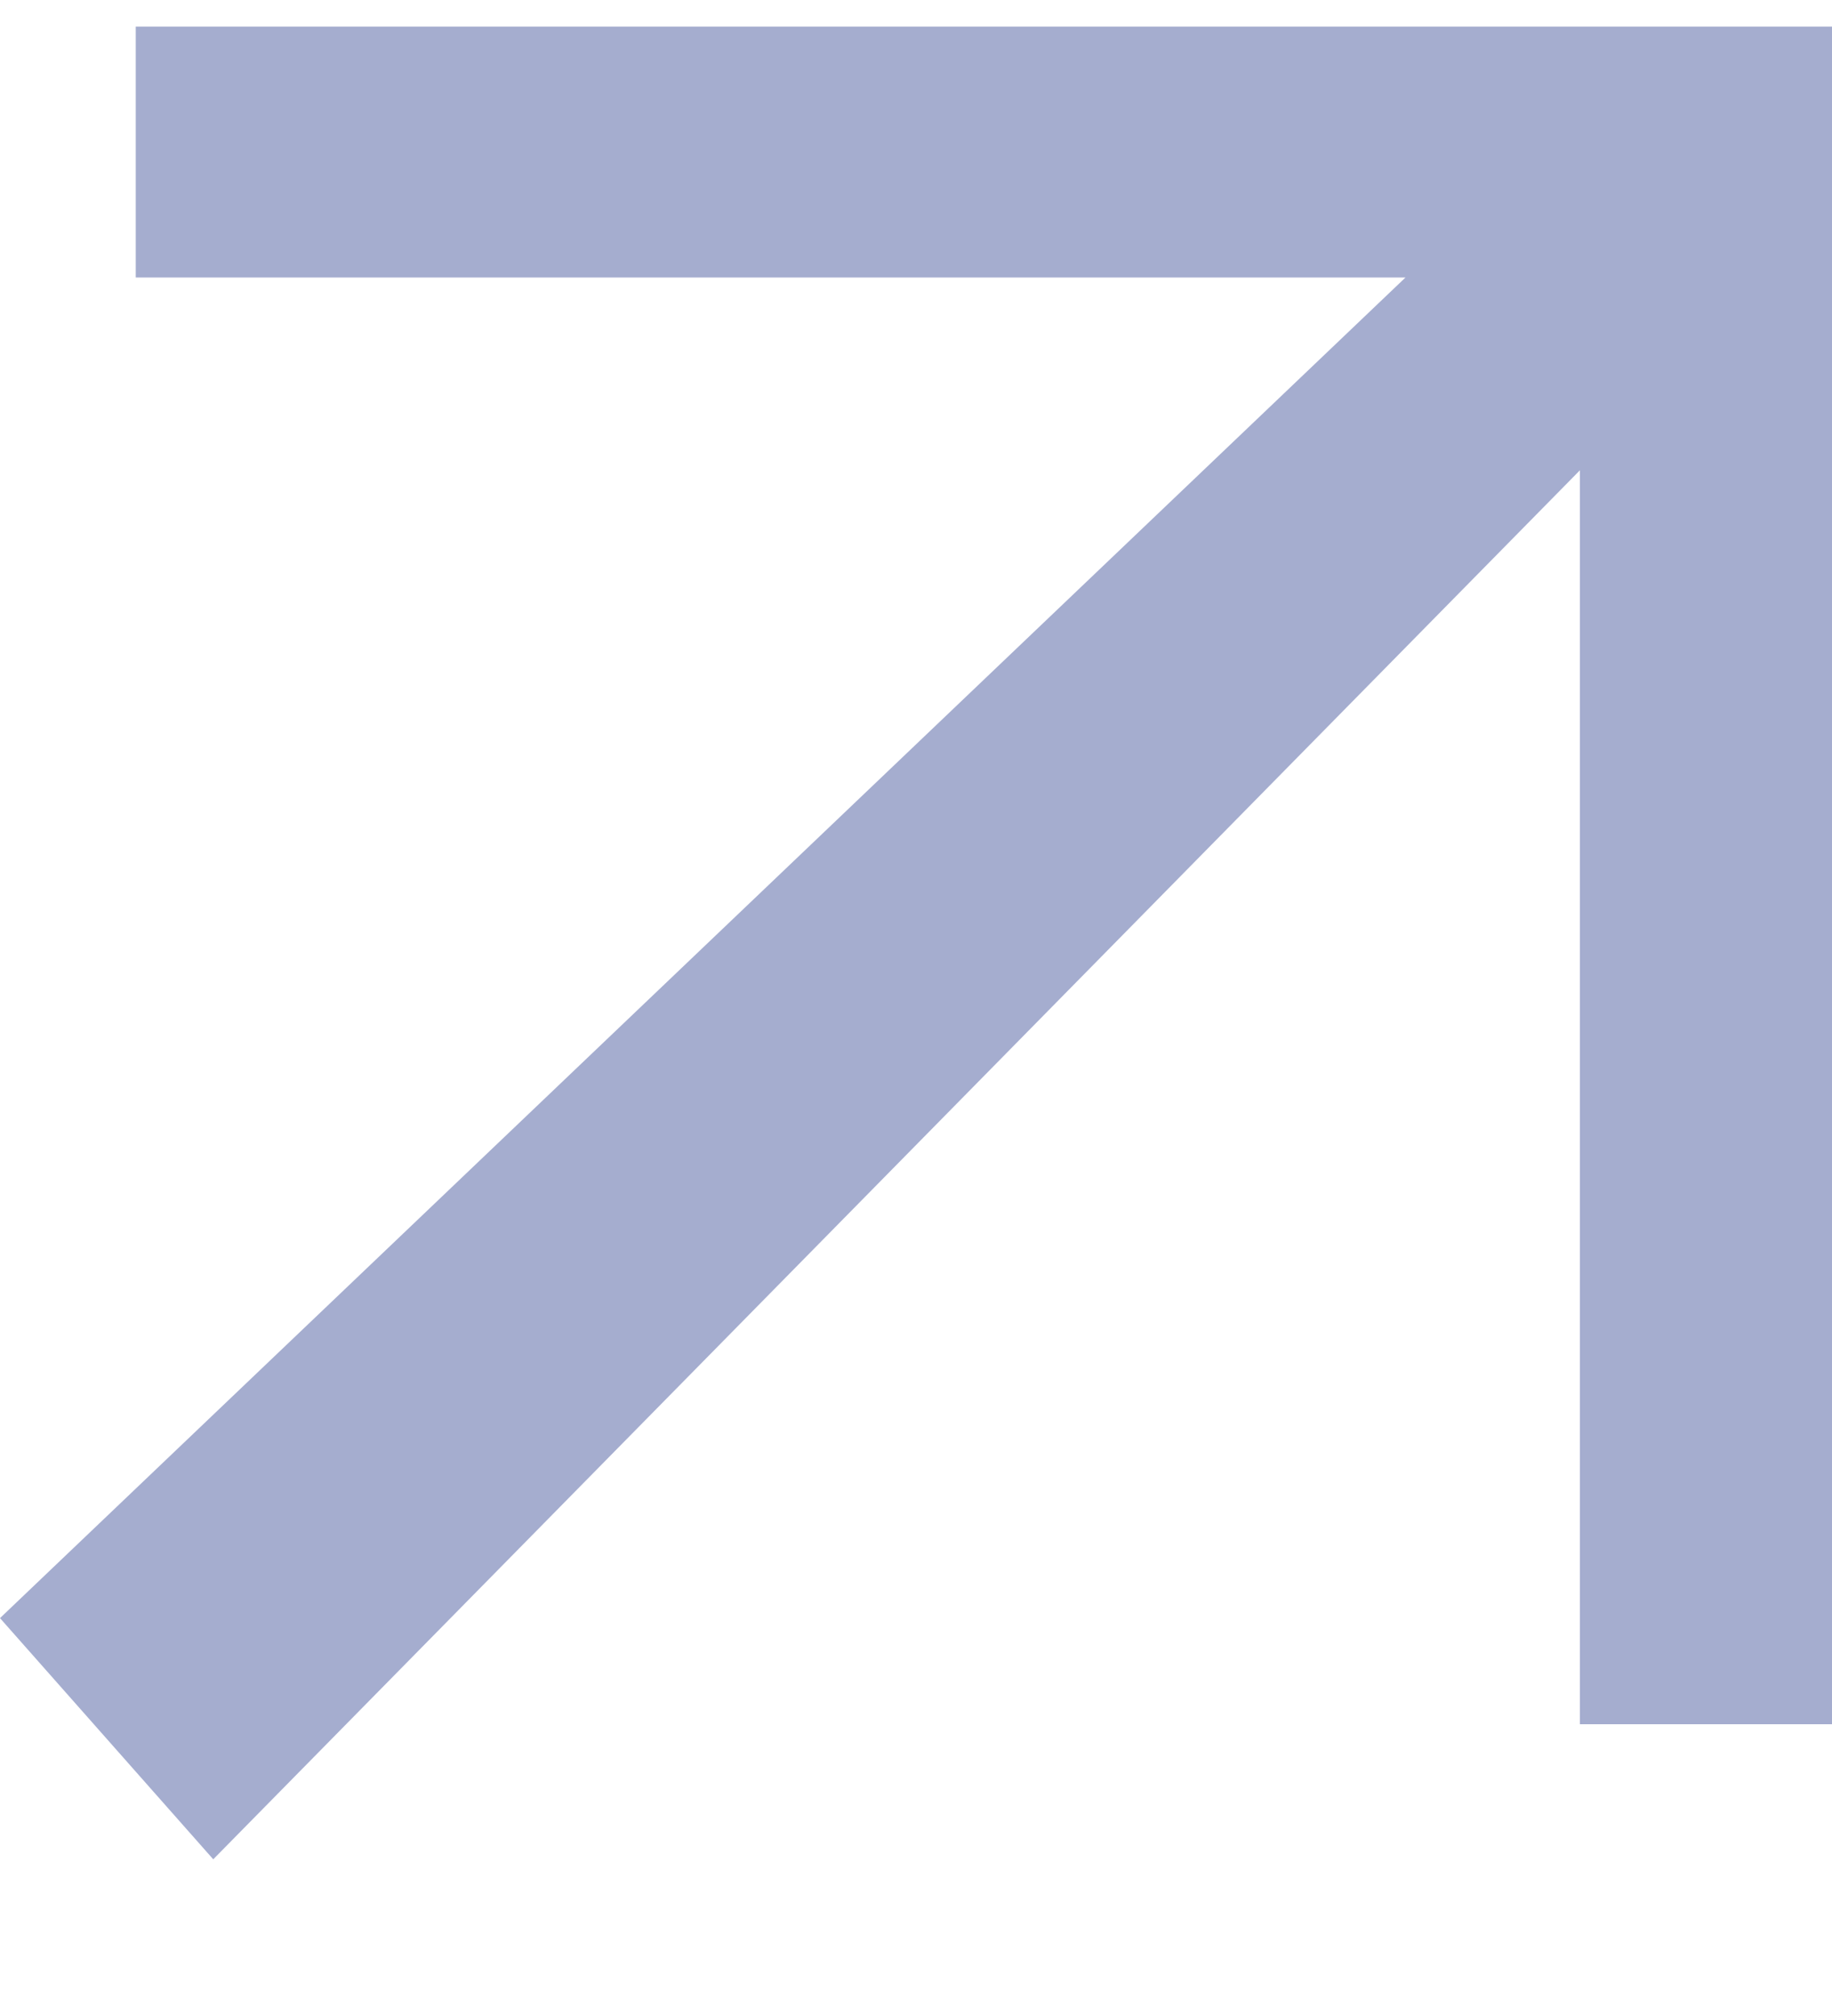 <svg xmlns="http://www.w3.org/2000/svg" width="10" height="11" viewBox="0 0 10 11" fill="none">
  <path d="M1.164 10.145L0 8.829L7.672 1.514H0.741V0.145H10V9.408H8.624V2.566L1.164 10.145Z" fill="#A5ADCF"/>
</svg>
